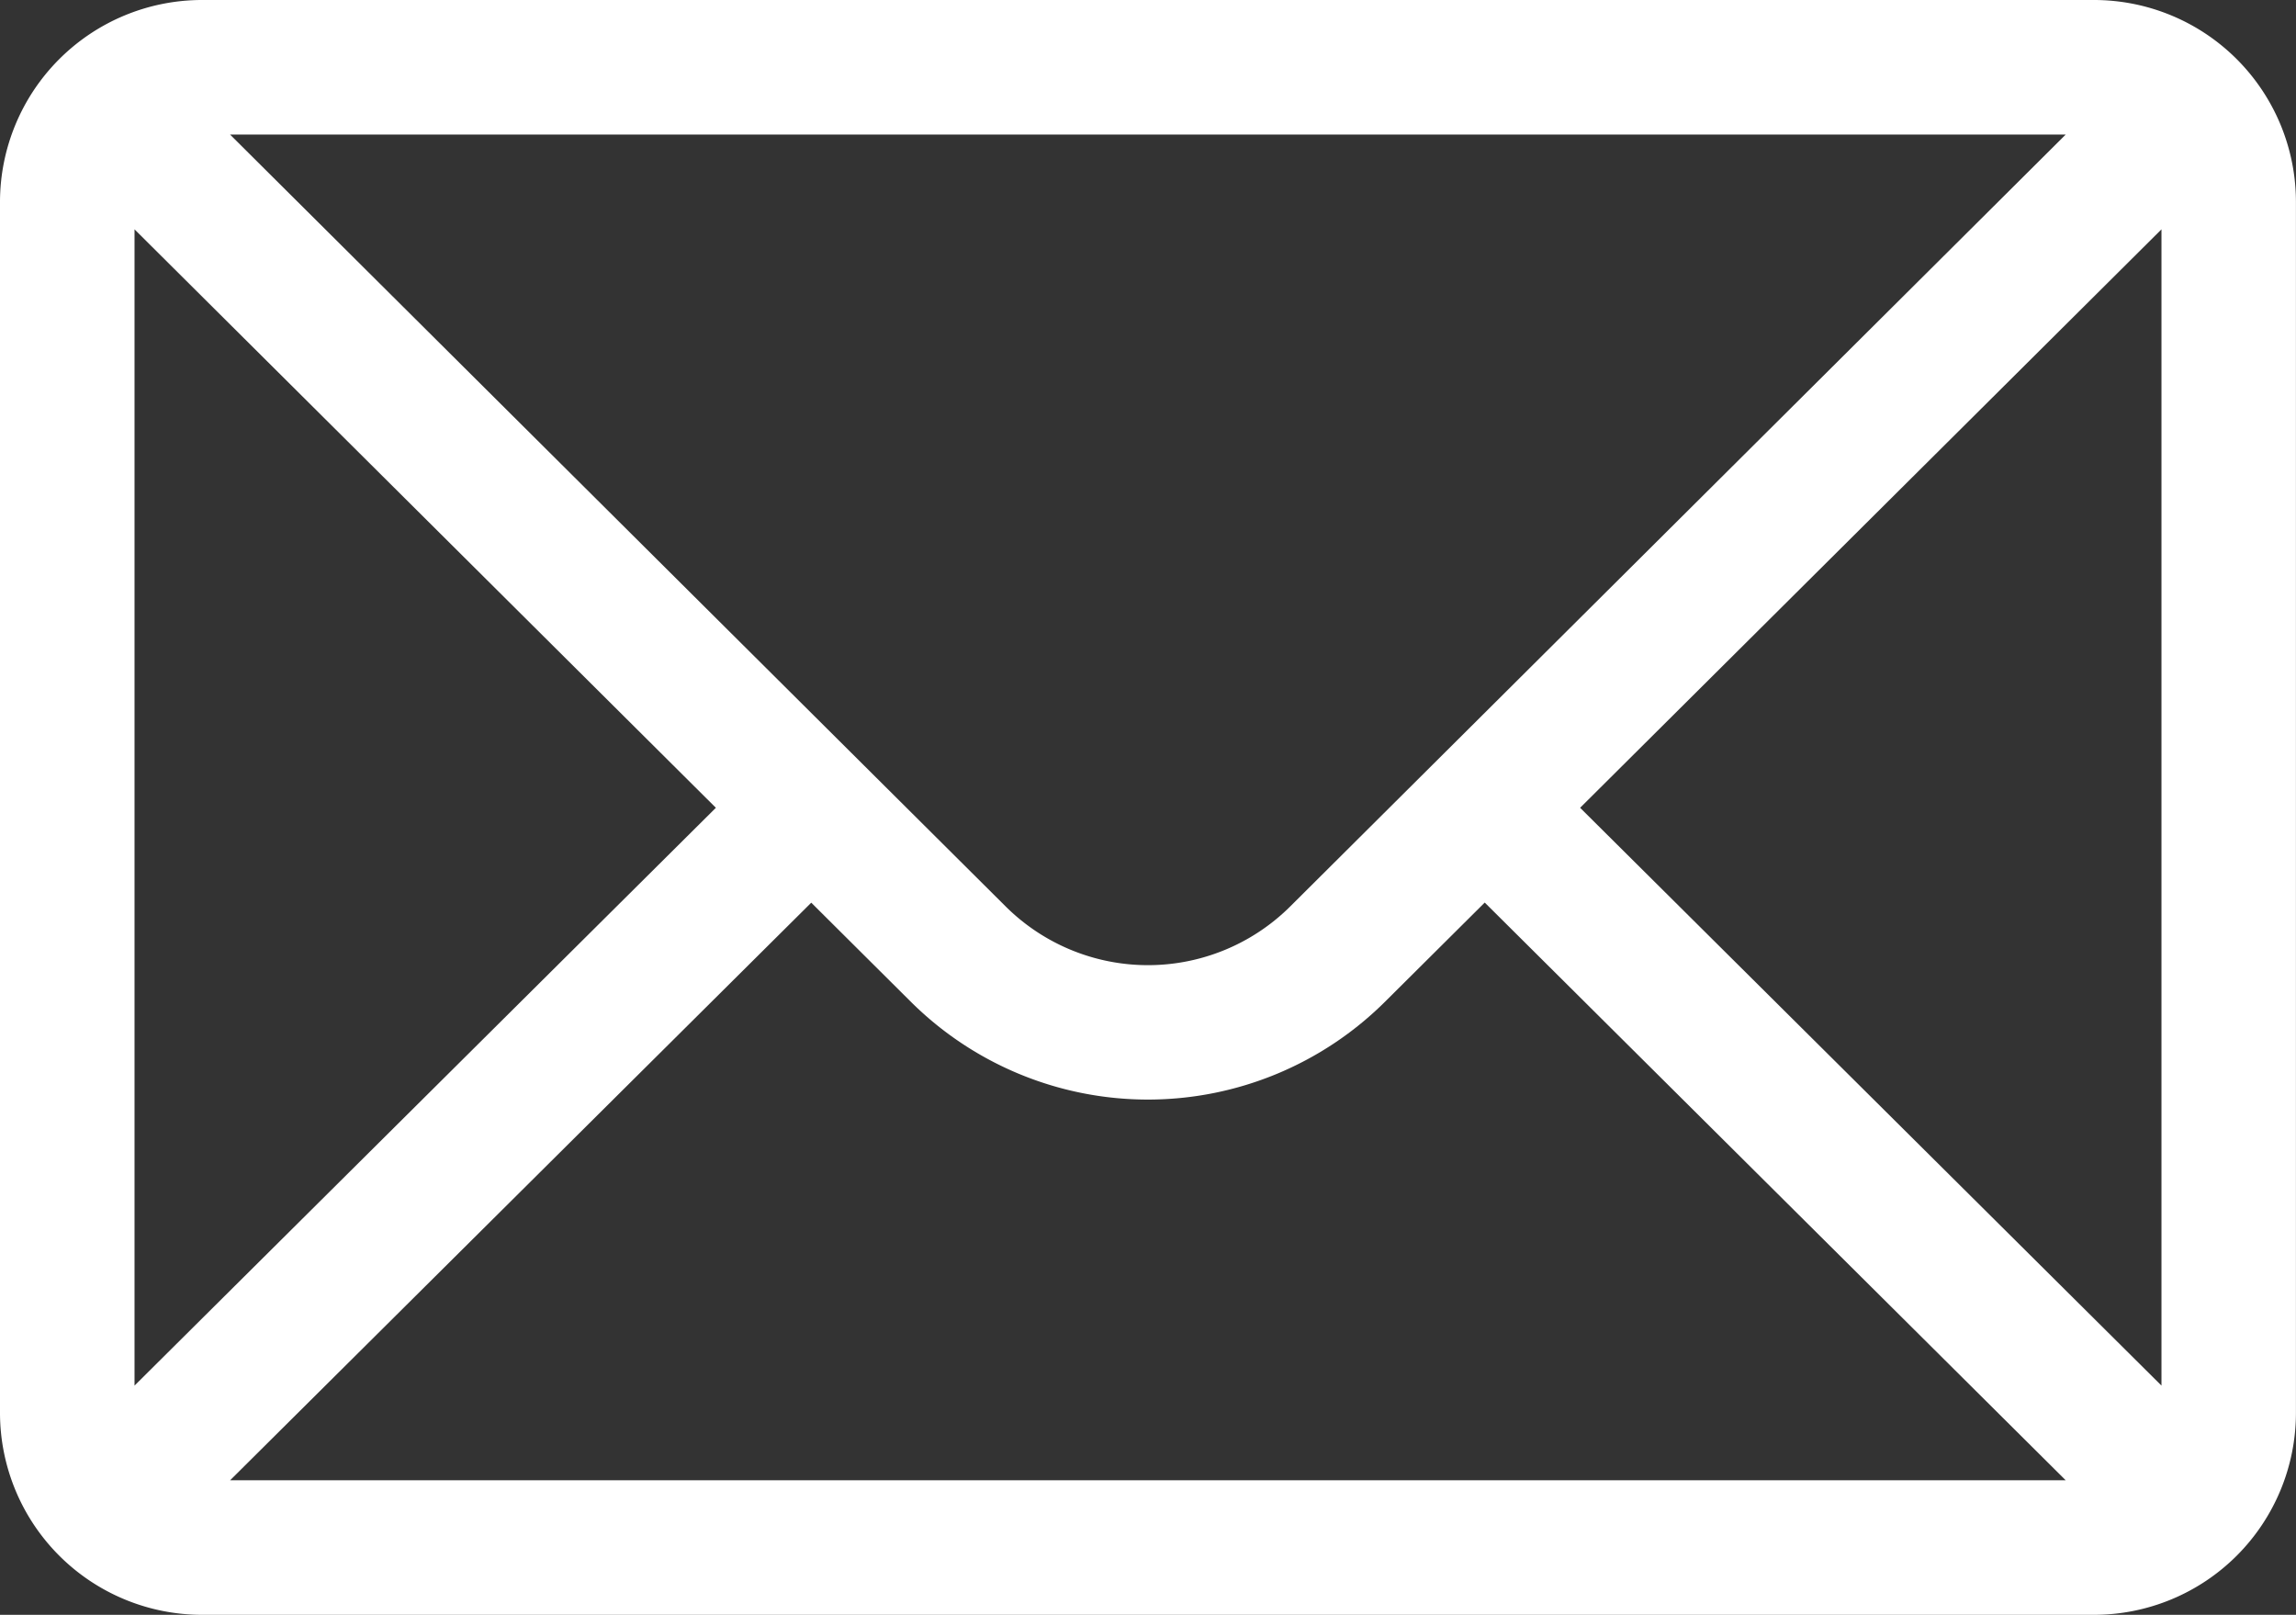 <svg xmlns="http://www.w3.org/2000/svg" width="40.347" height="28.369" viewBox="0 0 40.347 28.369"><rect x="0" y="0" width="40.347" height="28.369" fill="#333333" stroke="none"/><defs><style>.a{fill:#fff;}</style></defs><g transform="translate(0 0)"><path class="a" d="M36.8,76H3.546A3.551,3.551,0,0,0,0,79.546v21.277a3.551,3.551,0,0,0,3.546,3.546H36.8a3.55,3.55,0,0,0,3.546-3.546V79.546A3.55,3.55,0,0,0,36.8,76Zm-.5,2.364L22.681,91.916a3.546,3.546,0,0,1-5.017,0L4.043,78.364ZM2.364,100.342V80.029L12.58,90.191Zm1.68,1.663L14.256,91.858l1.738,1.729a5.91,5.91,0,0,0,8.356,0l1.741-1.731L36.3,102.005Zm33.939-1.663L27.767,90.191,37.983,80.029Z" transform="translate(0 -76)"/></g></svg>